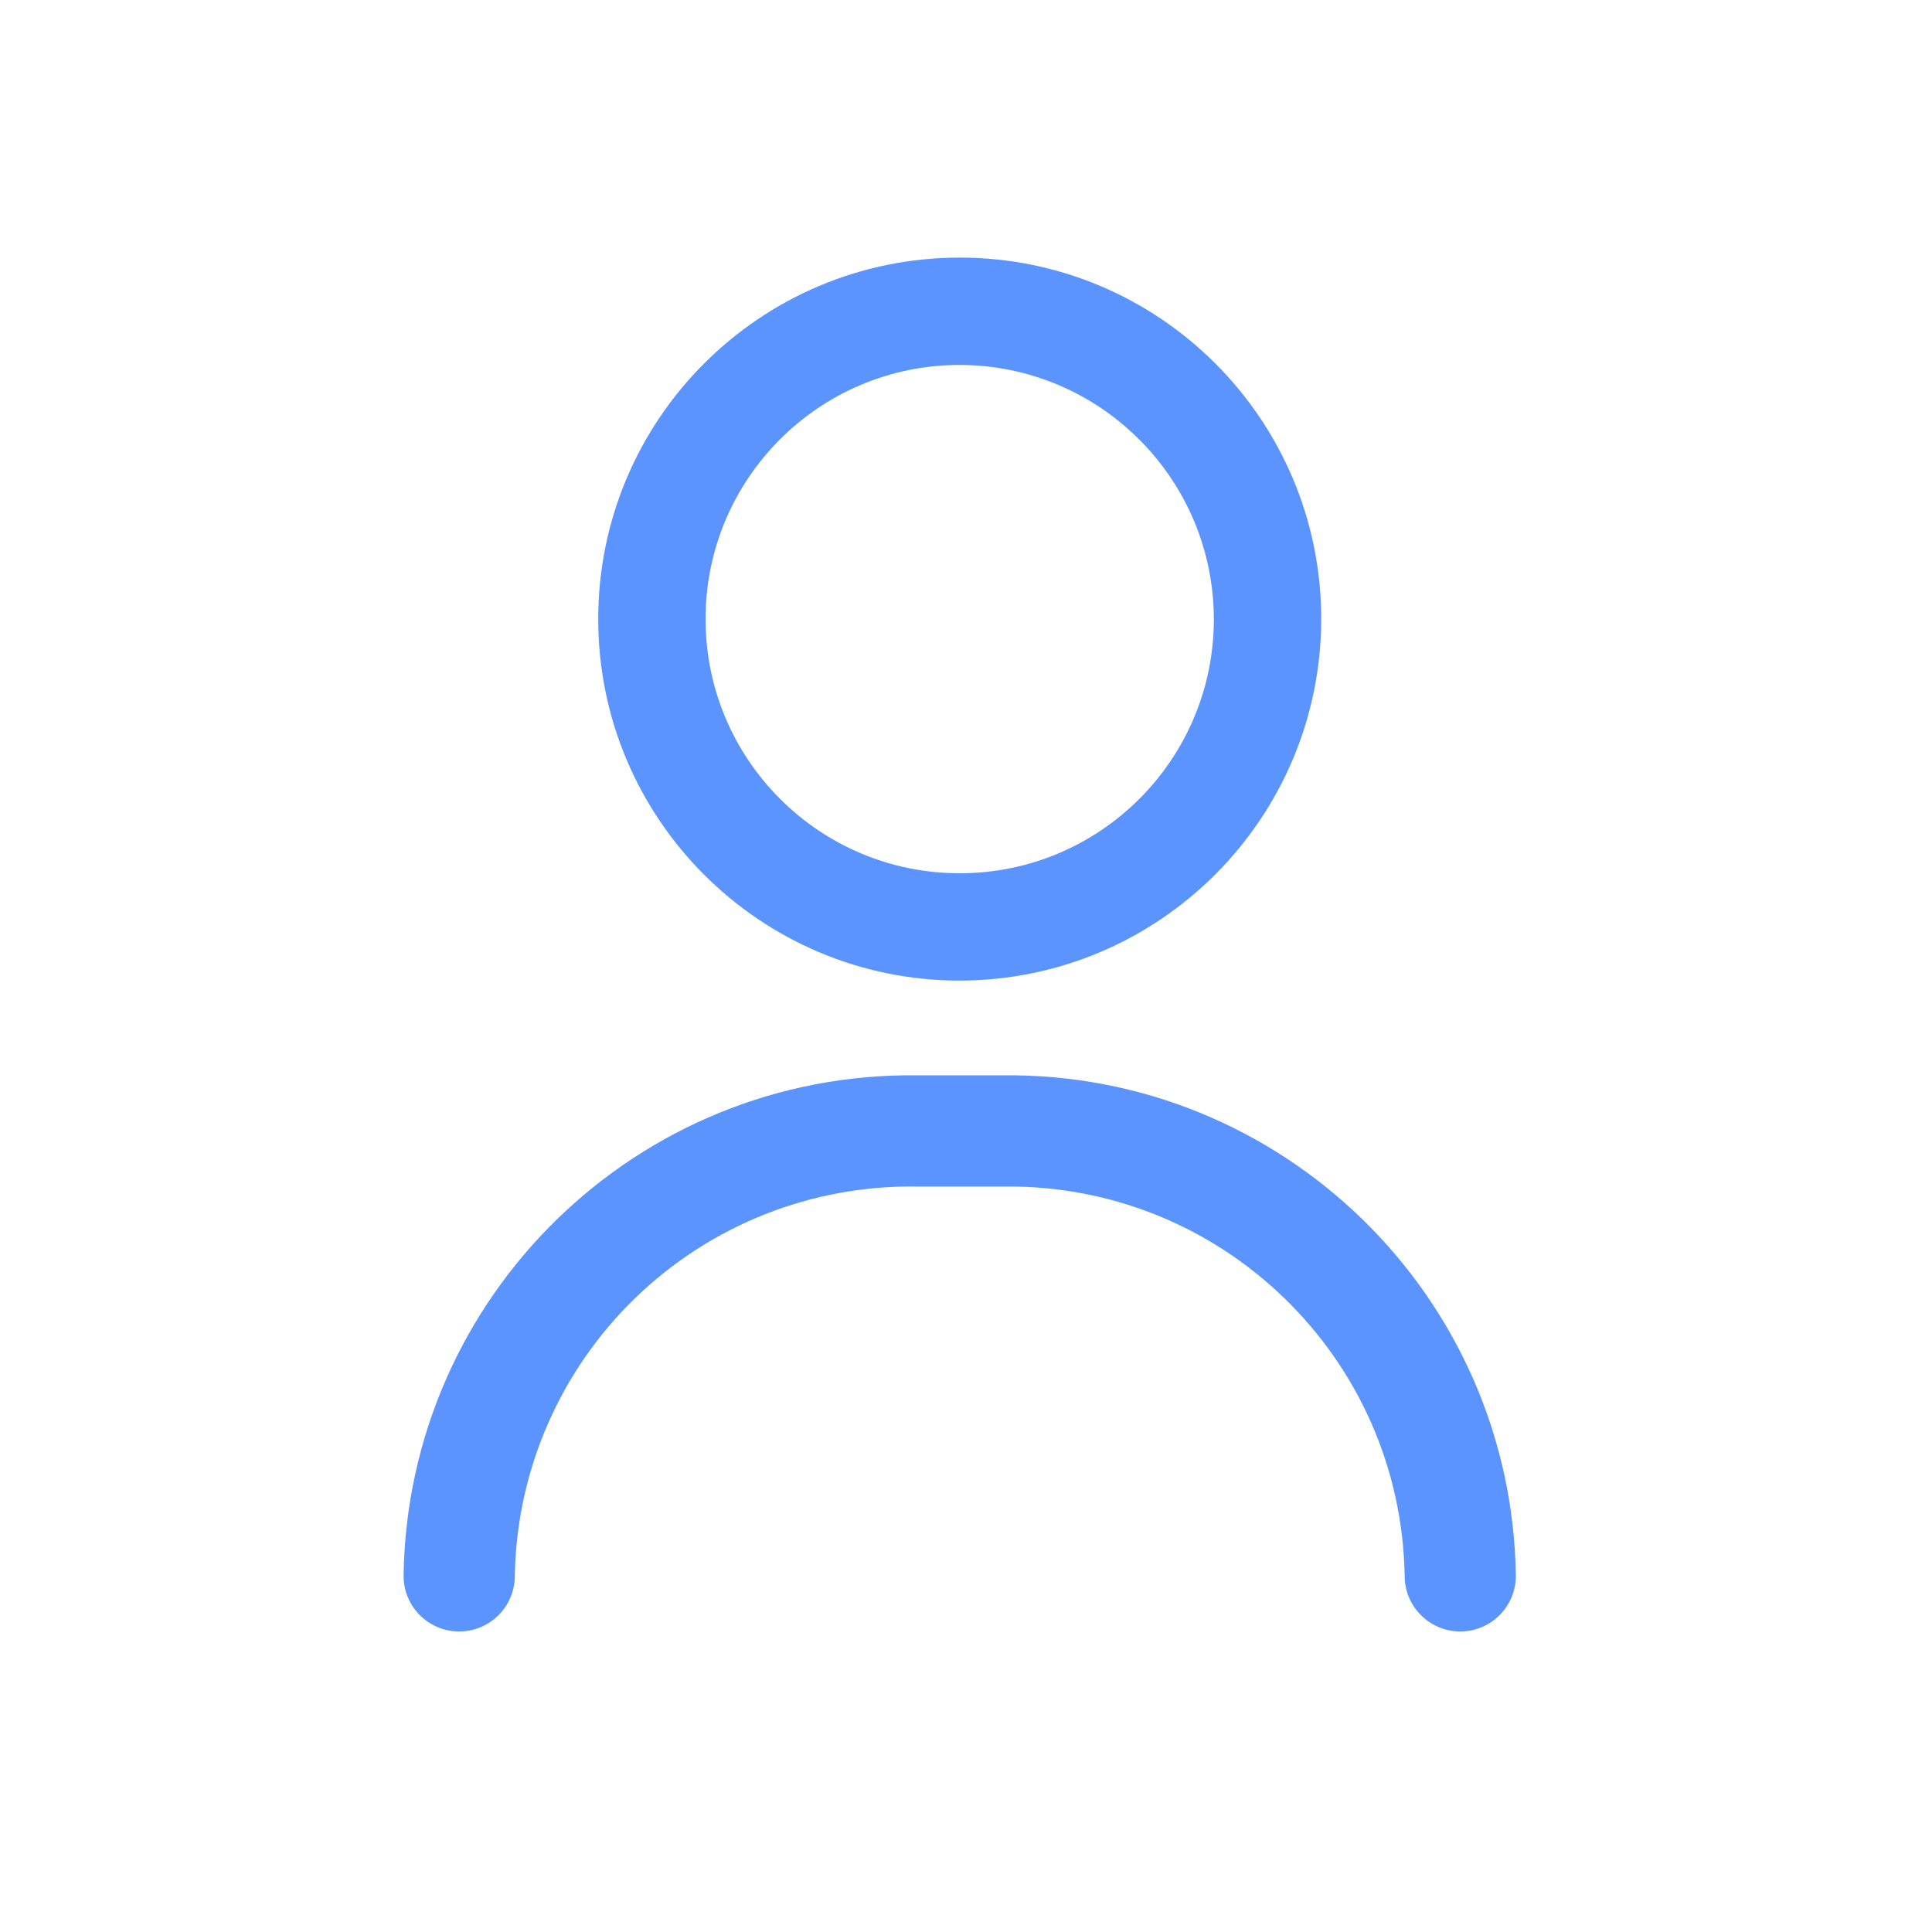 <svg width="45" height="45" viewBox="0 0 45 45" fill="none" xmlns="http://www.w3.org/2000/svg">
<path d="M34.012 38C33.297 38 32.717 37.42 32.717 36.705C32.632 31.626 28.456 27.572 23.377 27.637H21.369C18.923 27.596 16.561 28.527 14.802 30.228C13.043 31.929 12.031 34.258 11.991 36.705C11.991 37.42 11.411 38 10.695 38C9.98 38 9.4 37.42 9.4 36.705C9.492 30.183 14.847 24.967 21.369 25.046H23.338C29.86 24.967 35.215 30.183 35.307 36.705C35.307 37.42 34.727 38 34.012 38Z" fill="#5C94FF"/>
<path fill-rule="evenodd" clip-rule="evenodd" d="M13.934 14.42C13.934 19.07 17.704 22.84 22.354 22.84C27.001 22.833 30.767 19.067 30.774 14.42C30.774 9.77 27.004 6 22.354 6C17.704 6 13.934 9.77 13.934 14.42ZM16.434 14.42C16.434 11.15 19.084 8.5 22.354 8.5C25.62 8.507 28.266 11.153 28.273 14.42C28.273 17.689 25.623 20.34 22.354 20.34C19.084 20.34 16.434 17.689 16.434 14.42Z" fill="#5C94FF"/>
</svg>

